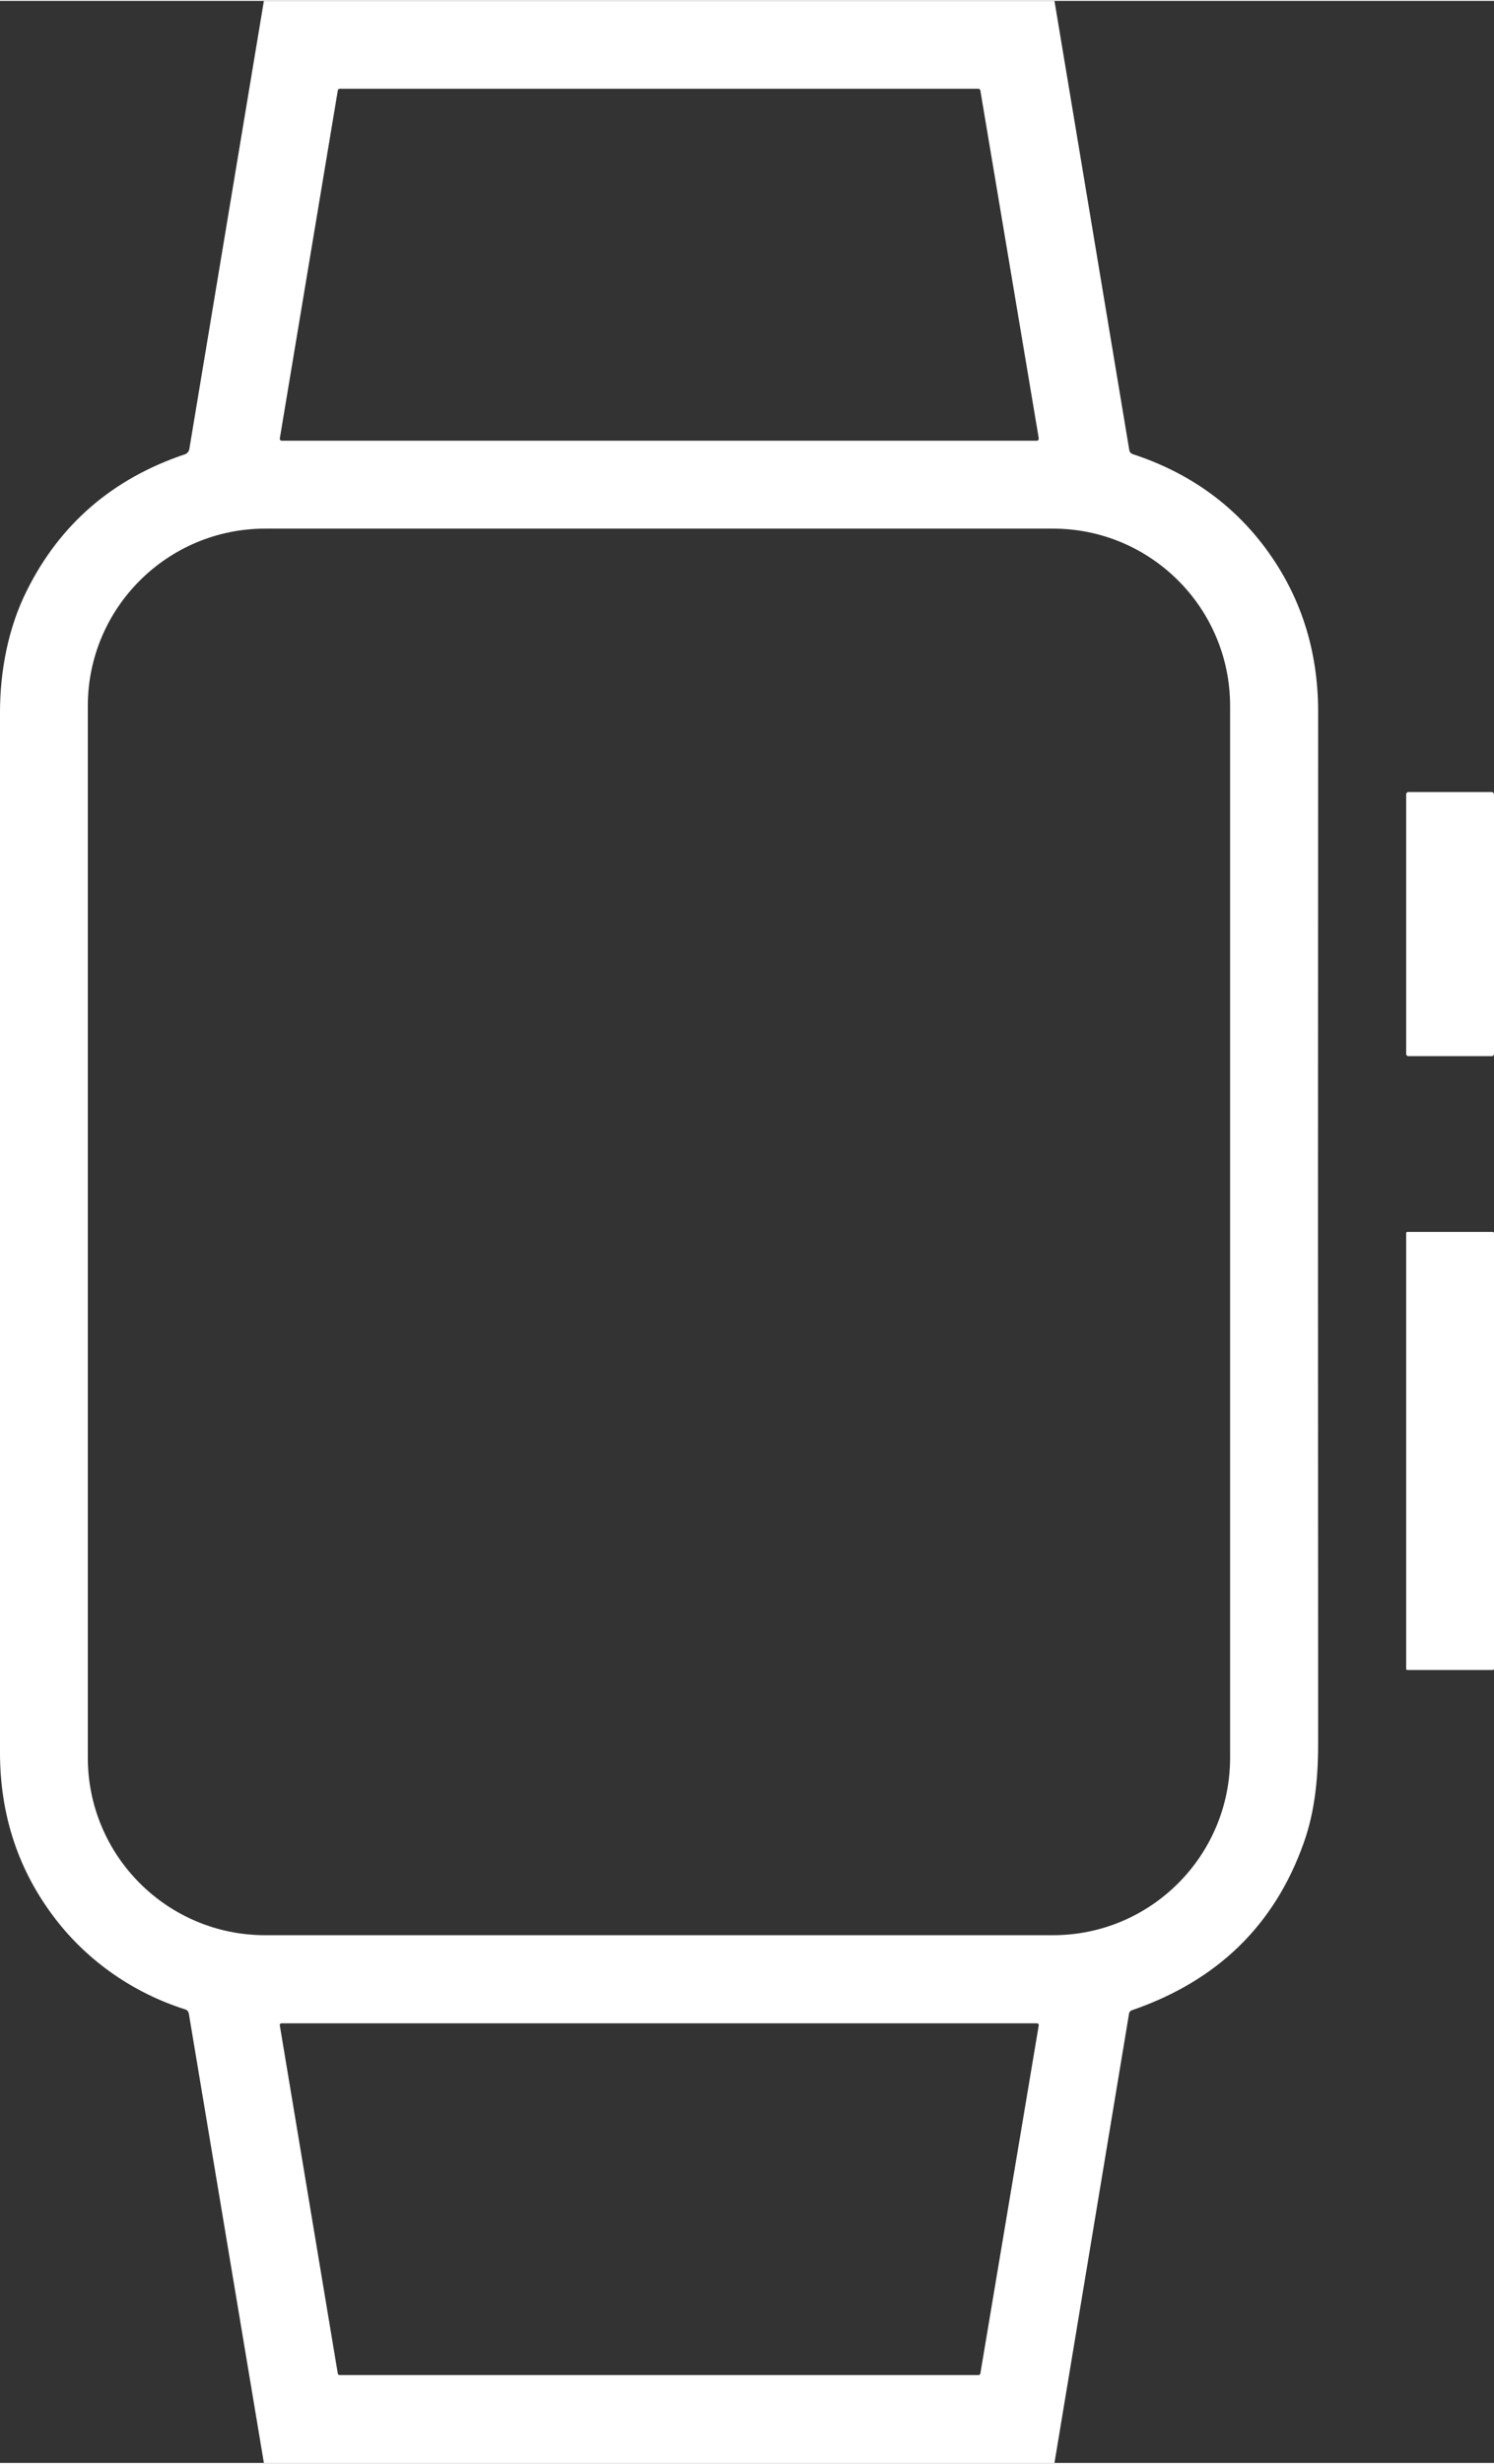 <?xml version="1.0" encoding="UTF-8"?> <svg xmlns="http://www.w3.org/2000/svg" xmlns:xlink="http://www.w3.org/1999/xlink" xmlns:xodm="http://www.corel.com/coreldraw/odm/2003" xml:space="preserve" width="497px" height="819px" version="1.1" style="shape-rendering:geometricPrecision; text-rendering:geometricPrecision; image-rendering:optimizeQuality; fill-rule:evenodd; clip-rule:evenodd" viewBox="0 0 66.69 109.82"><rect x="0" y="0" width="66.69" height="109.82" fill="#333333" stroke="none"/> <defs> <style type="text/css"> .fil0 {fill:white;fill-rule:nonzero} </style> </defs> <g id="Camada_x0020_1">  <g id="_1447487841744"> <path class="fil0" d="M11.78 0l35.29 0 3.34 20.04c0.01,0.08 0.07,0.15 0.16,0.18 2.47,0.81 4.44,2.21 5.91,4.18 1.57,2.11 2.36,4.55 2.36,7.31 -0.01,15.32 -0.01,30.58 0,45.79 0.01,1.64 -0.12,3.21 -0.65,4.68 -1.3,3.66 -3.86,6.14 -7.67,7.45 -0.06,0.02 -0.11,0.07 -0.12,0.14l-3.33 20.05 -35.29 0 -3.35 -20.04c-0.02,-0.1 -0.07,-0.16 -0.16,-0.19 -2.31,-0.73 -4.35,-2.15 -5.8,-4.04 -1.64,-2.13 -2.47,-4.61 -2.47,-7.42 0,-15.54 0,-31 0,-46.39 0,-1.86 0.37,-3.79 1.2,-5.44 1.48,-2.97 3.84,-5 7.07,-6.08 0.09,-0.04 0.16,-0.12 0.18,-0.22l3.33 -20zm3.39 3.92c-0.05,0 -0.08,0.03 -0.09,0.07l-2.59 15.53c0,0 0,0.01 0,0.01 0,0.05 0.03,0.09 0.08,0.09l33.72 0c0.04,0 0.08,-0.04 0.08,-0.09 0,0 0,-0.01 0,-0.01l-2.61 -15.53c-0.01,-0.04 -0.04,-0.07 -0.08,-0.07l-28.51 0zm39.74 27.53c0,-4.37 -3.54,-7.91 -7.91,-7.91l-35.16 0c-4.37,0 -7.92,3.54 -7.92,7.91l0 46.91c0,4.38 3.55,7.92 7.92,7.92l35.16 0c4.37,0 7.91,-3.54 7.91,-7.92l0 -46.91zm-42.35 58.76c-0.04,0 -0.07,0.03 -0.07,0.07 0,0.01 0,0.01 0,0.02l2.59 15.54c0.01,0.03 0.04,0.06 0.08,0.06 0,0 0,0 0,0l28.52 0c0,0 0,0 0,0 0.04,0 0.07,-0.03 0.08,-0.06l2.61 -15.55c0,0 0,0 0,-0.01 0,-0.04 -0.04,-0.07 -0.08,-0.07l-33.73 0z"></path> <path class="fil0" d="M62.87 35.29l3.72 0c0.05,0 0.1,0.05 0.1,0.1l0 11.58c0,0.06 -0.05,0.1 -0.1,0.1l-3.72 0c-0.06,0 -0.1,-0.04 -0.1,-0.1l0 -11.58c0,-0.05 0.04,-0.1 0.1,-0.1z"></path> <path class="fil0" d="M62.82 54.91l3.81 0c0.03,0 0.06,0.02 0.06,0.06l0 19.42c0,0.04 -0.03,0.06 -0.06,0.06l-3.81 0c-0.03,0 -0.05,-0.02 -0.05,-0.06l0 -19.42c0,-0.04 0.02,-0.06 0.05,-0.06z"></path> </g> </g> </svg> 